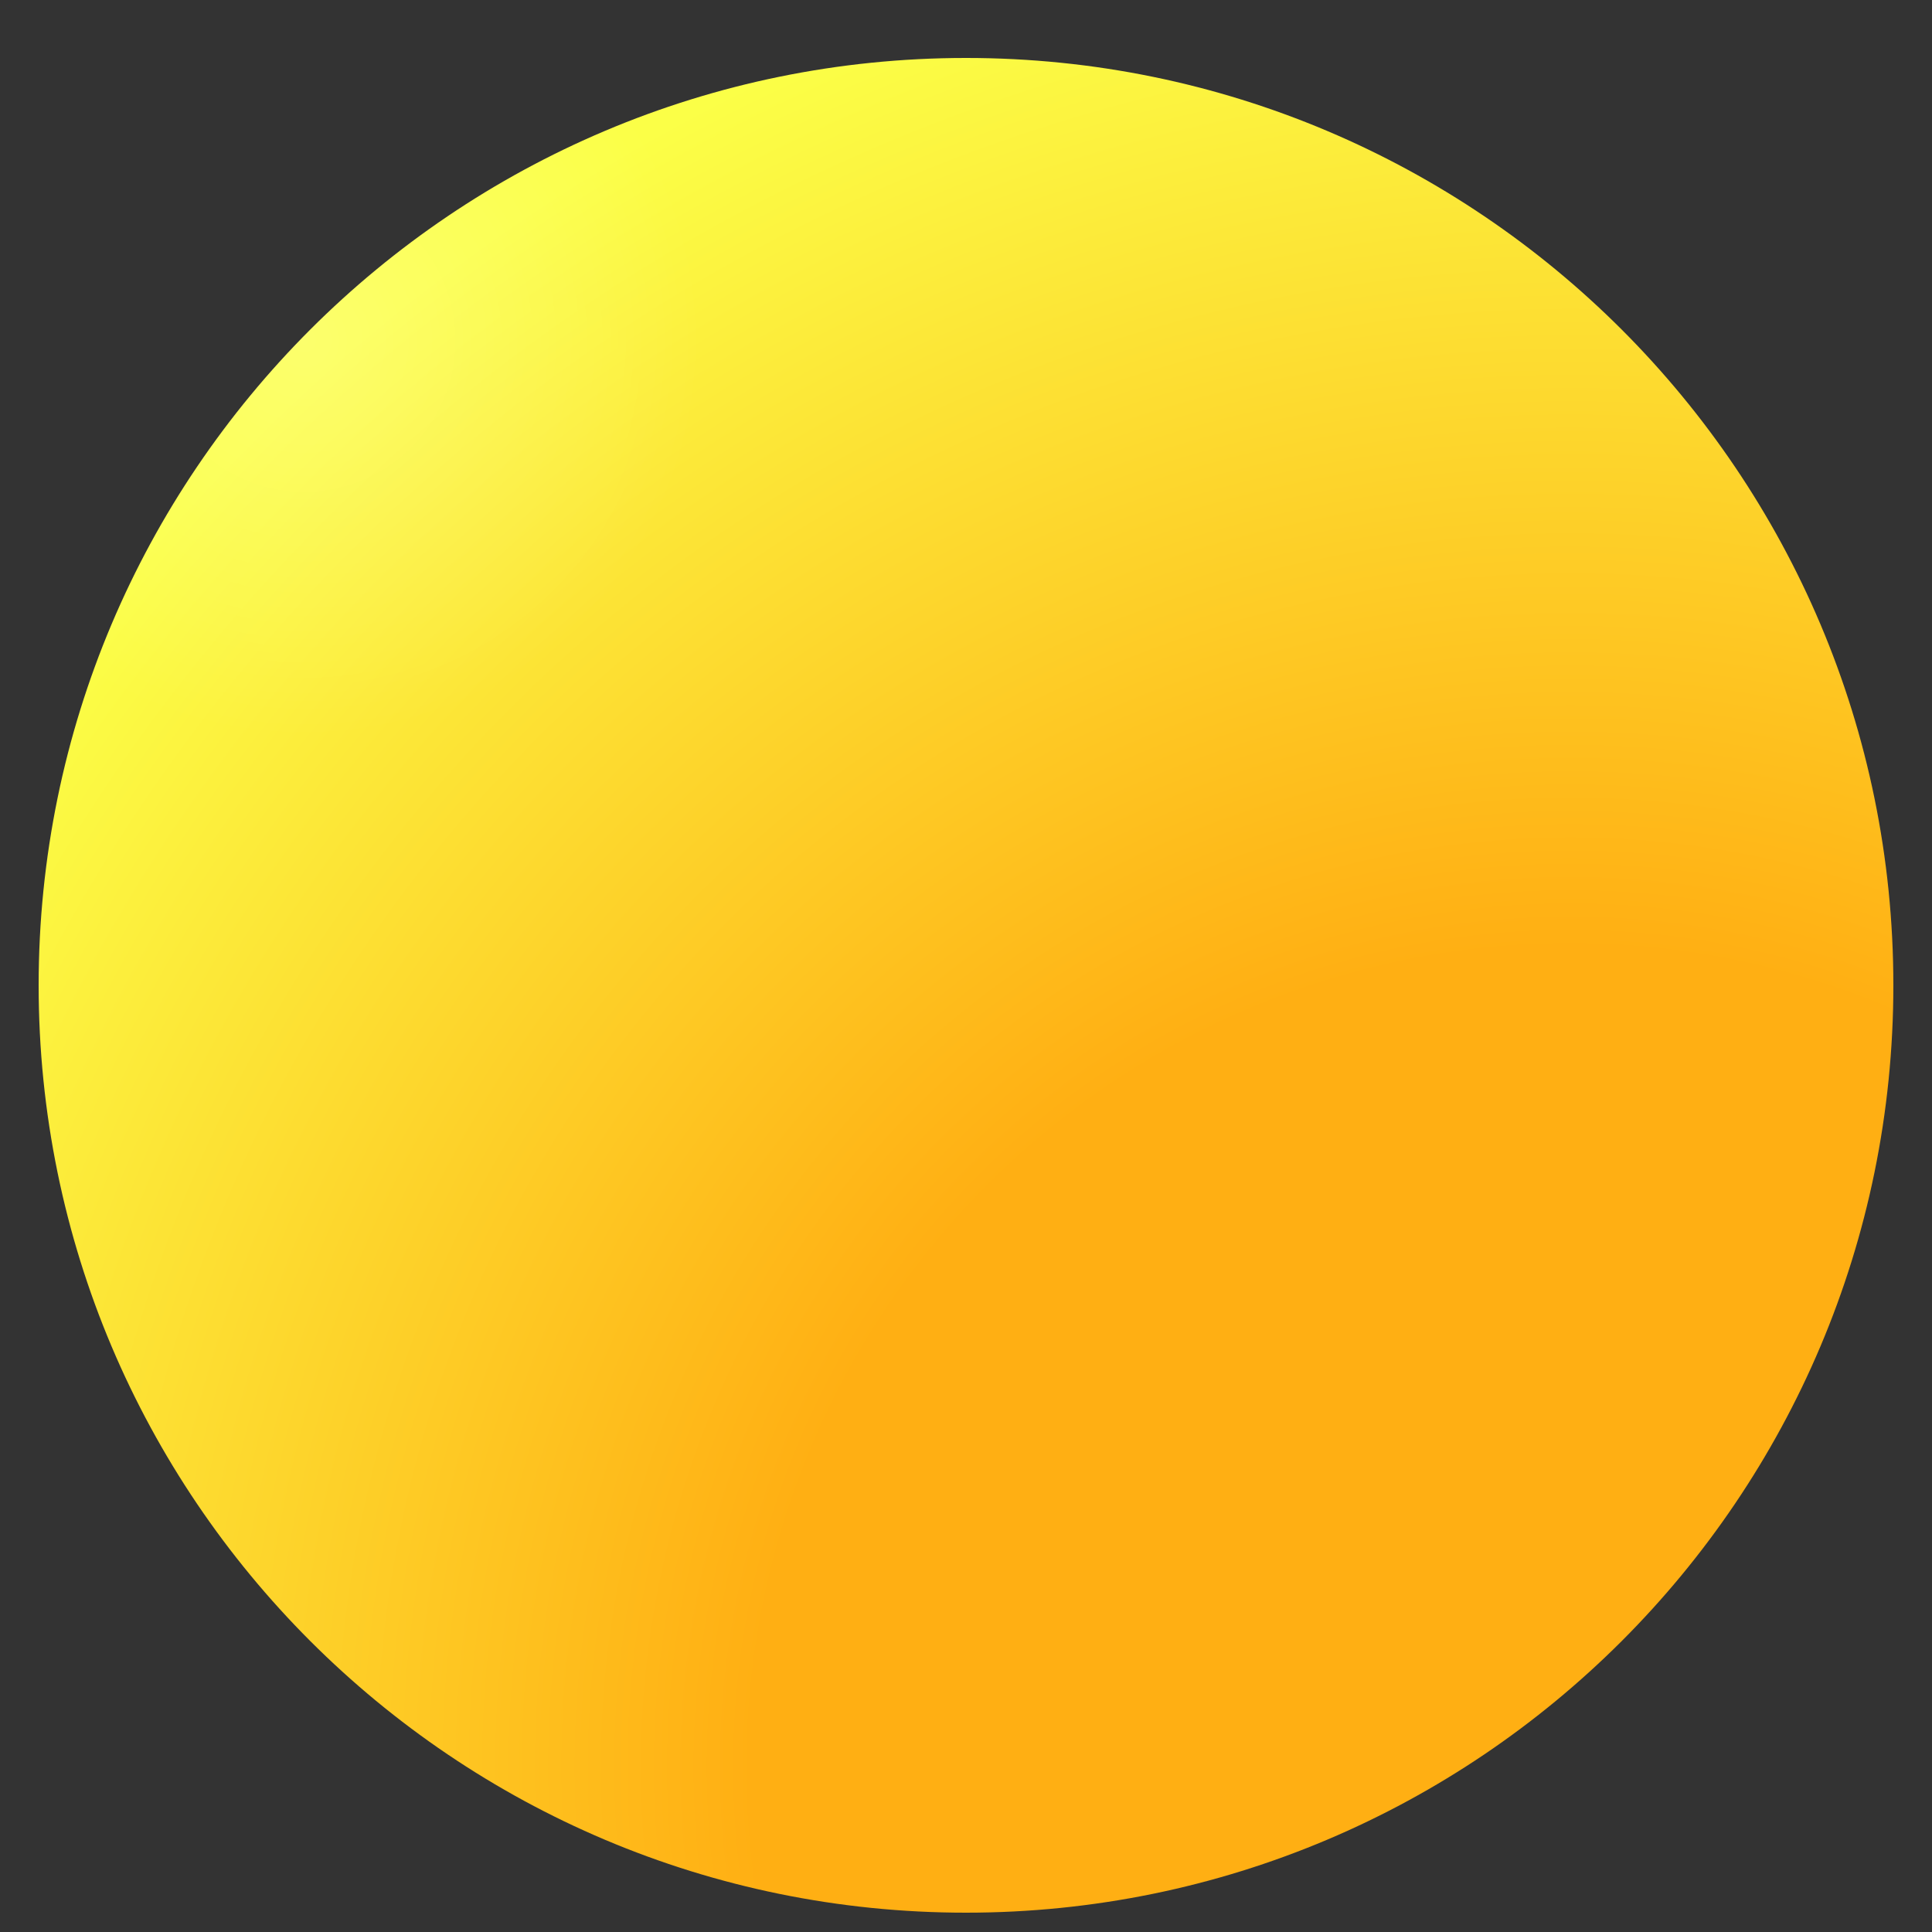 <svg width="25" height="25" viewBox="0 0 25 25" fill="none" xmlns="http://www.w3.org/2000/svg">
<rect x="0" y="0" width="25" height="25" fill="#333333" stroke="none"/>
<path d="M24.5 12.75C24.5 19.377 19.127 24.75 12.5 24.75C5.873 24.75 0.5 19.377 0.5 12.75C0.5 6.123 5.873 0.75 12.5 0.75C19.127 0.75 24.5 6.123 24.5 12.75Z" fill="url(#paint0_radial_869_92578)"/>
<path d="M24.5 12.75C24.5 19.377 19.127 24.75 12.5 24.75C5.873 24.75 0.5 19.377 0.5 12.75C0.5 6.123 5.873 0.75 12.5 0.75C19.127 0.75 24.5 6.123 24.5 12.75Z" fill="url(#paint1_radial_869_92578)" fill-opacity="0.2"/>
<defs>
<radialGradient id="paint0_radial_869_92578" cx="0" cy="0" r="1" gradientUnits="userSpaceOnUse" gradientTransform="translate(20.538 22.798) rotate(-129.944) scale(24.414)">
<stop offset="0.436" stop-color="#FFAF13"/>
<stop offset="1" stop-color="#FBFF47"/>
</radialGradient>
<radialGradient id="paint1_radial_869_92578" cx="0" cy="0" r="1" gradientUnits="userSpaceOnUse" gradientTransform="translate(4.002 4.482) rotate(44.221) scale(11.937)">
<stop stop-color="white"/>
<stop offset="0.425" stop-color="white" stop-opacity="0"/>
</radialGradient>
</defs>
</svg>
